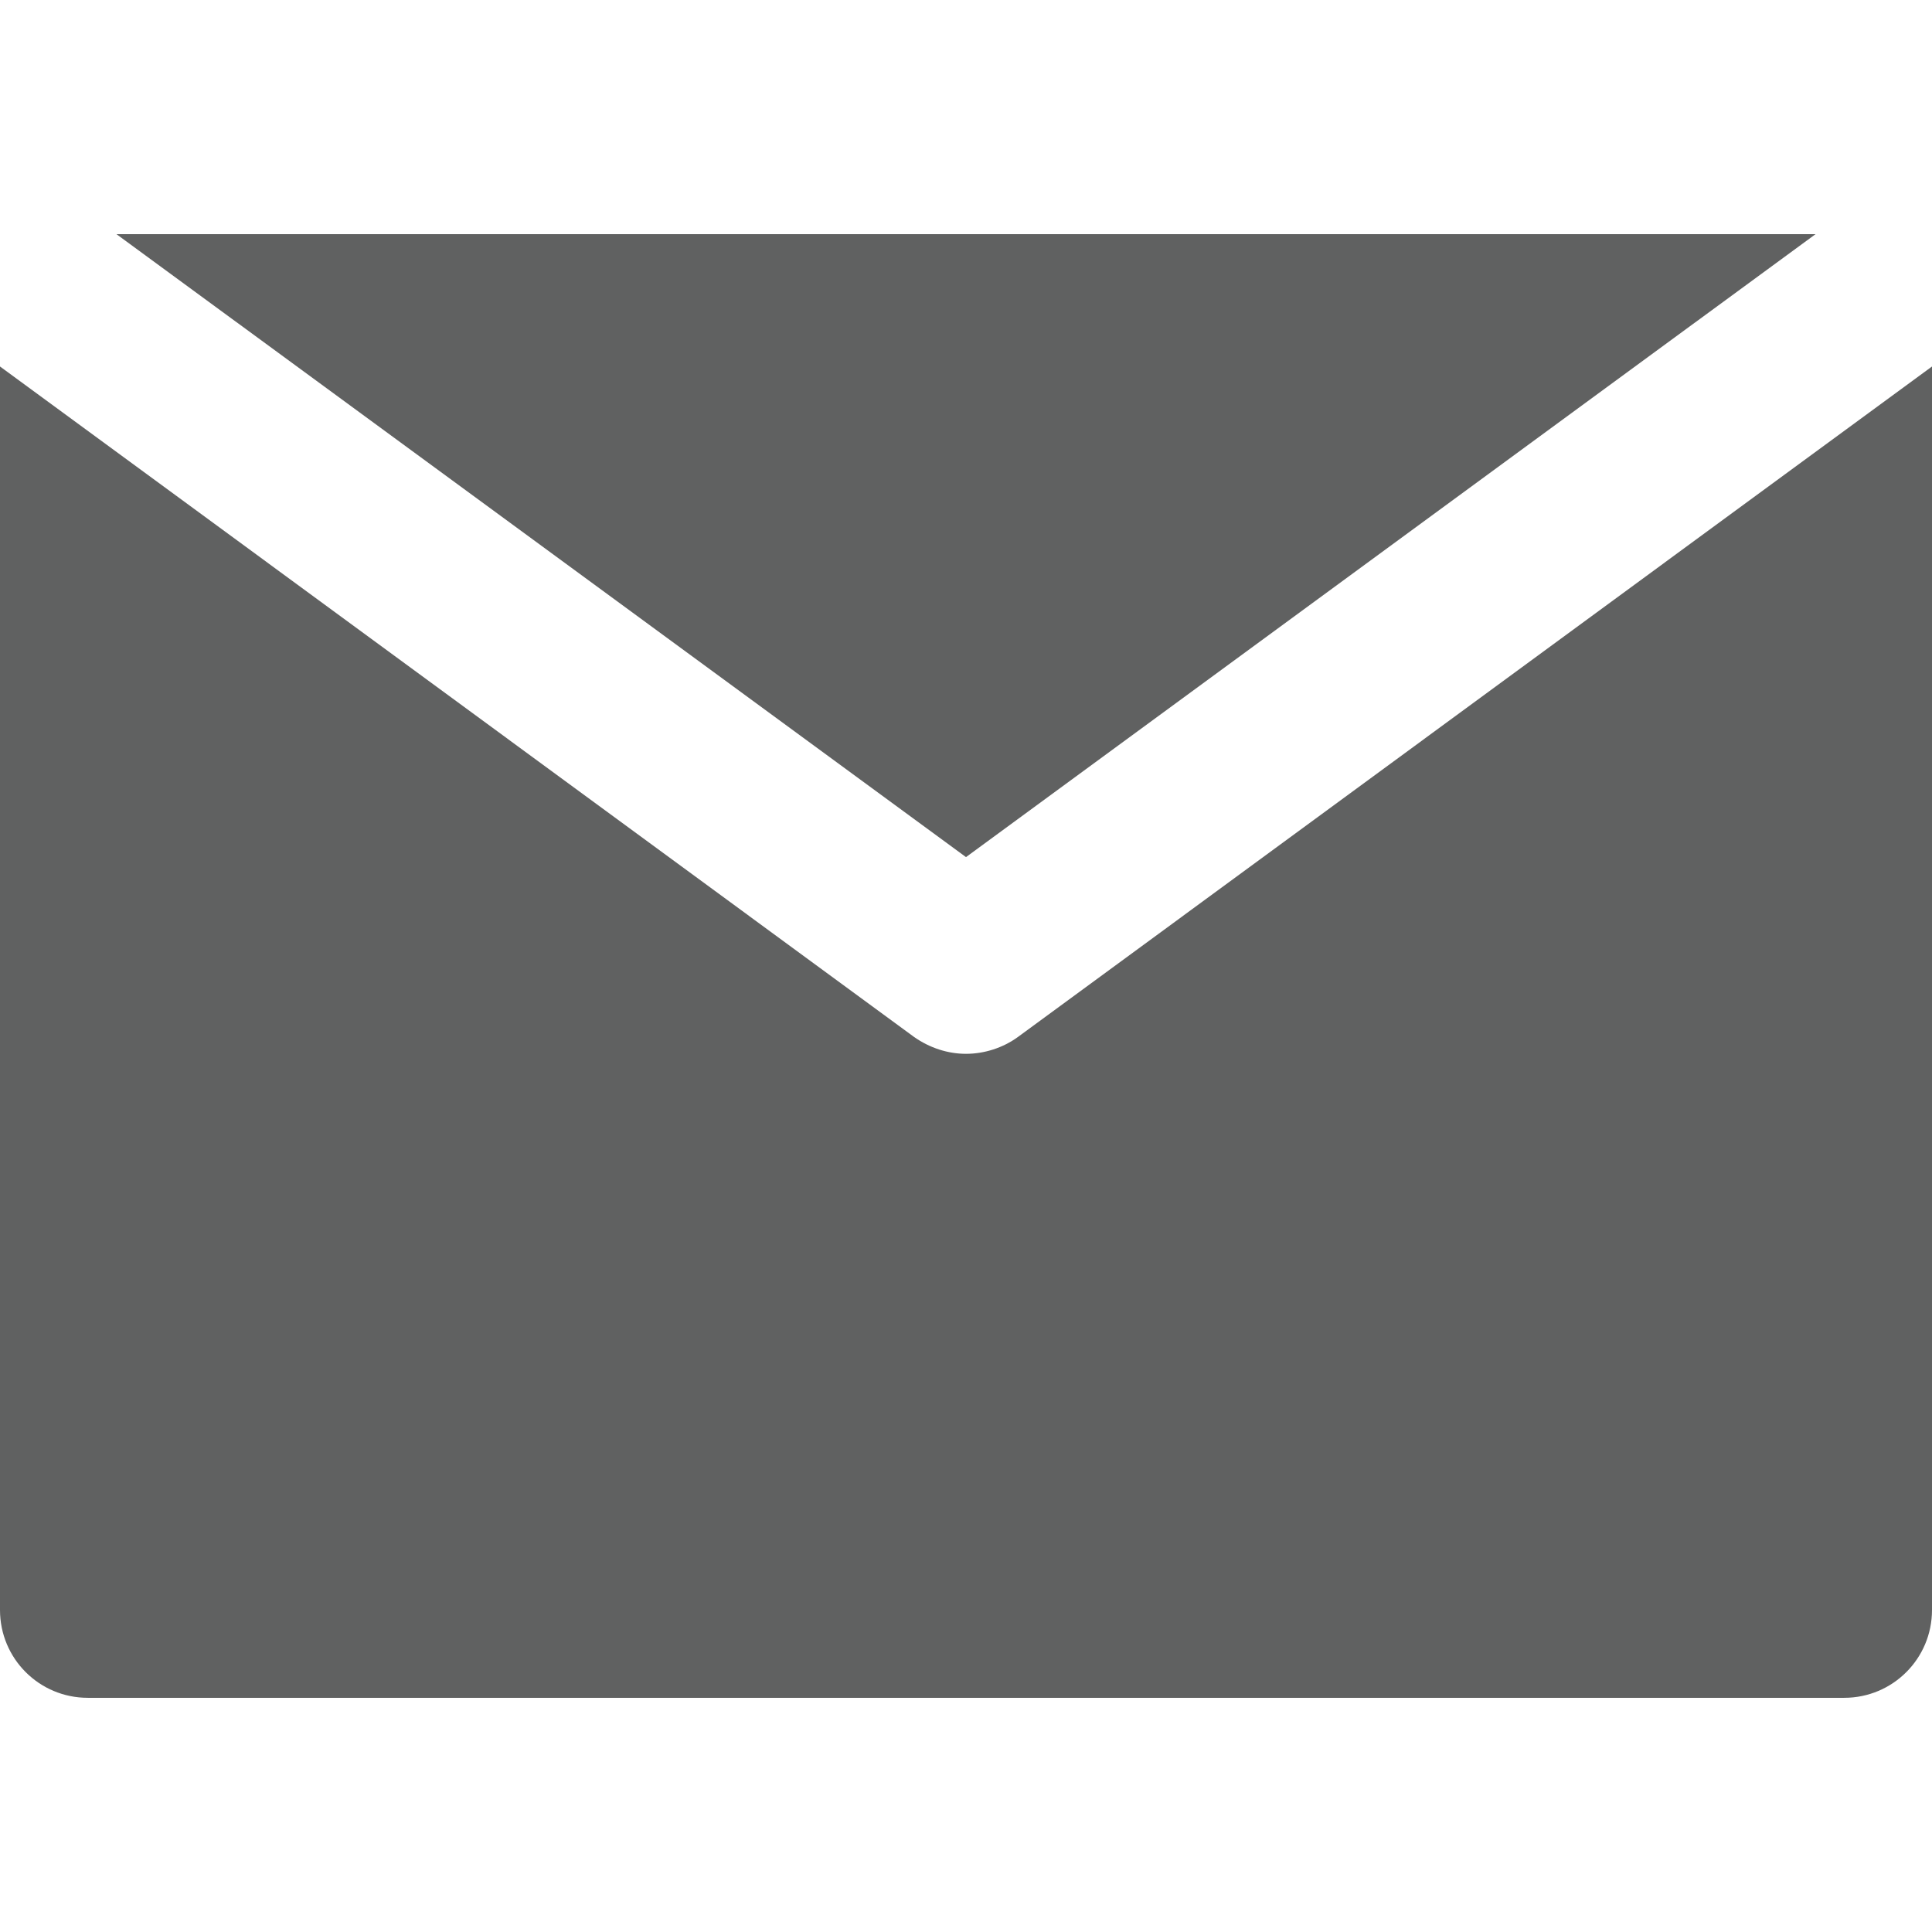 <?xml version="1.0" encoding="utf-8"?>
<!-- Generator: Adobe Illustrator 27.1.0, SVG Export Plug-In . SVG Version: 6.00 Build 0)  -->
<svg version="1.1" id="Layer_1" xmlns="http://www.w3.org/2000/svg" xmlns:xlink="http://www.w3.org/1999/xlink" x="0px" y="0px"
	 viewBox="0 0 330 330" style="enable-background:new 0 0 330 330;" xml:space="preserve">
<style type="text/css">
	.st0{fill:#606161;}
</style>
<g id="XMLID_348_">
	<path id="XMLID_350_" class="st0" d="M173.9,177.1c-2.6,1.9-5.8,2.9-8.9,2.9c-3.1,0-6.2-1-8.9-2.9L30,84.6l-30-22V275
		c0,8.3,6.7,15,15,15h300c8.3,0,15-6.7,15-15V62.6l-30,22L173.9,177.1z"/>
	<polygon id="XMLID_351_" class="st0" points="165,146.4 310.1,40 19.9,40 	"/>
</g>
</svg>
